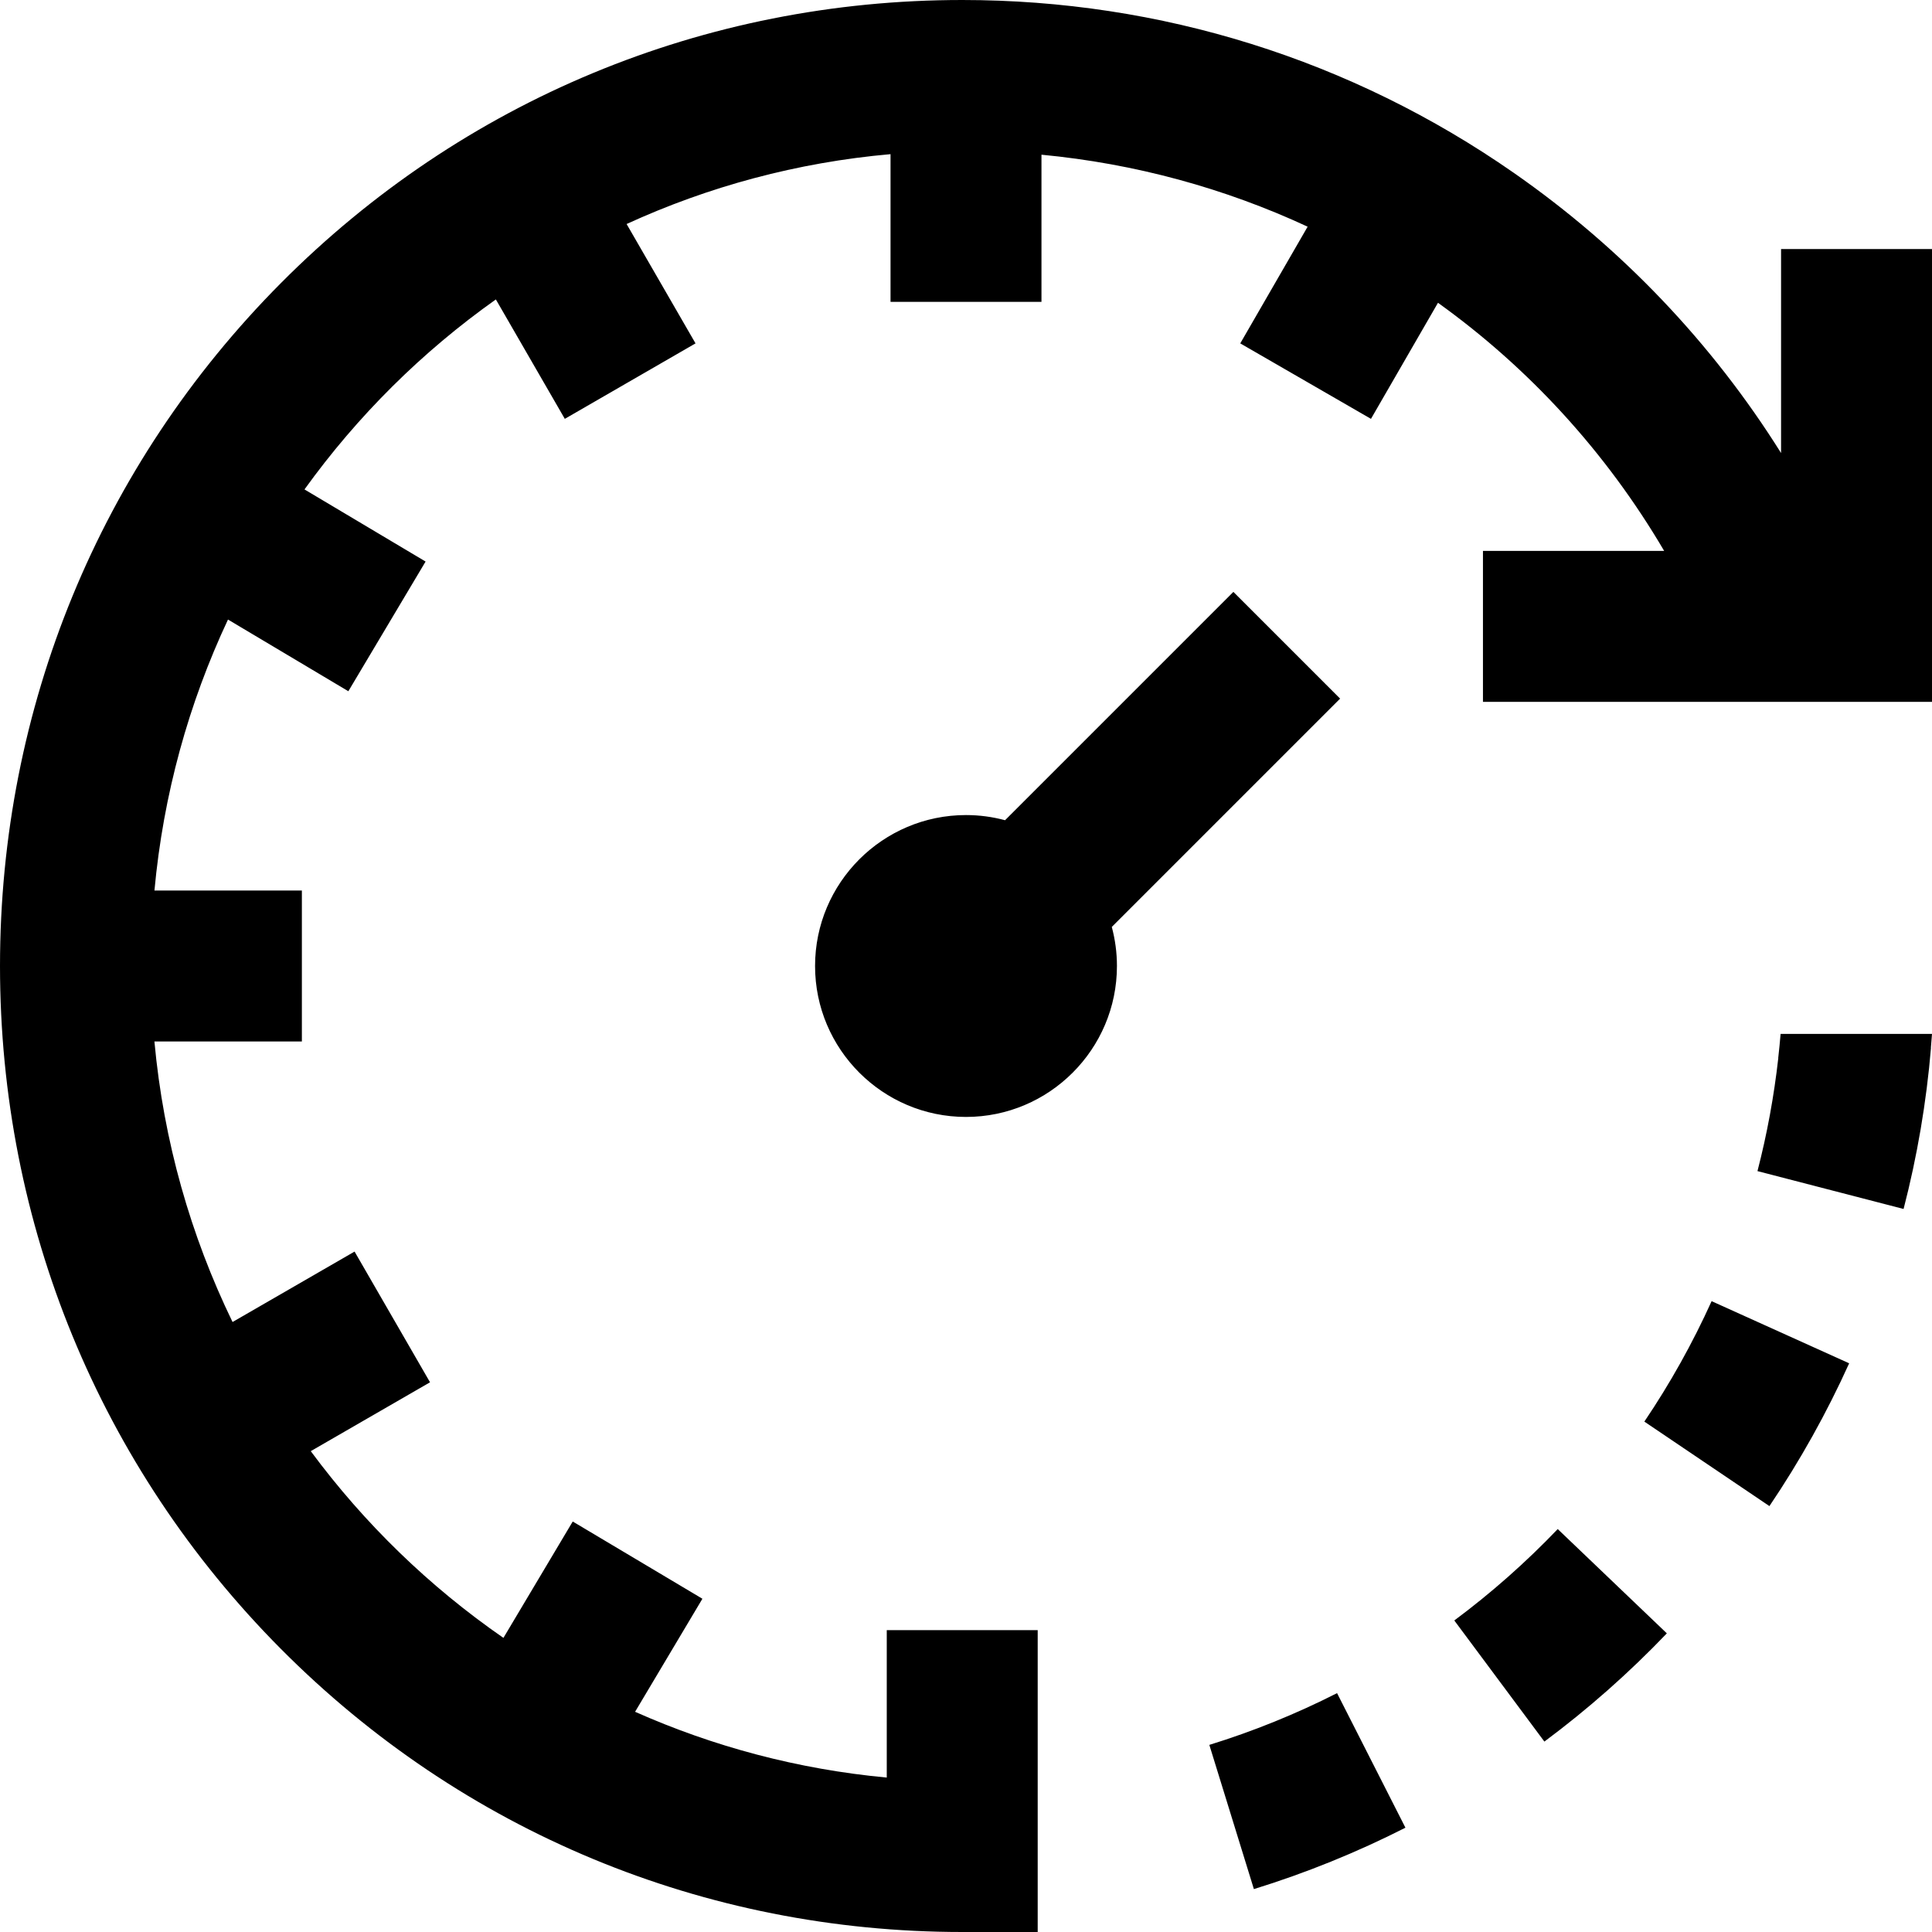 <svg enable-background="new 0 0 512 512" viewBox="0 0 512 512" xmlns="http://www.w3.org/2000/svg"><path d="m354.335 448.699 18.119 35.66c-12.874 6.542-26.387 12.016-40.161 16.271l-11.807-38.218c11.609-3.585 22.997-8.199 33.849-13.713zm31.07-19.259 23.871 32.097c11.564-8.601 22.483-18.251 32.453-28.682l-28.916-27.638c-8.421 8.81-17.643 16.96-27.408 24.223zm50.364-52.7 33.146 22.39c8.088-11.973 15.197-24.705 21.132-37.842l-36.453-16.467c-5.005 11.078-11.002 21.817-17.825 31.919zm36.108-102.74c-.178 2.133-.391 4.256-.628 6.372l.019.001c-1.138 10.122-2.982 20.182-5.522 29.983l38.721 10.033c3.612-13.938 6.057-28.311 7.265-42.717l-.029-.002c.106-1.222.212-2.444.298-3.67zm.123-208v54.061c-18.231-29.102-42.216-54.329-70.869-74.281-43.01-29.949-93.542-45.78-146.131-45.78-68.341 0-132.465 26.644-180.561 75.023-48.002 48.285-74.439 112.557-74.439 180.977 0 68.419 26.437 132.692 74.439 180.978 48.096 48.378 112.22 75.022 180.561 75.022h20v-80h-40v39.073c-23.529-2.191-45.967-8.216-66.698-17.43l17.843-29.957-34.366-20.469-18.366 30.836c-19.612-13.559-36.874-30.307-51.059-49.483l31.609-18.249-20-34.641-32.335 18.669c-11.085-22.835-18.278-47.907-20.706-74.349h39.078v-40h-39.07c2.339-25.466 9.093-49.664 19.49-71.814l31.895 18.997 20.469-34.366-32.091-19.114c14.013-19.465 31.167-36.501 50.717-50.348l18.27 31.645 34.641-20-18.264-31.634c21.643-9.92 45.199-16.326 69.943-18.513v39.147h40v-39.004c24.868 2.367 48.649 8.913 70.536 19.077l-17.856 30.927 34.641 20 17.758-30.758c24.04 17.245 44.523 39.509 59.944 65.758h-48.023v40h119v-120zm-116.858 119.142-28.284-28.284-60.508 60.508c-3.303-.886-6.771-1.366-10.35-1.366-22.056 0-40 17.944-40 40s17.944 40 40 40 40-17.944 40-40c0-3.579-.48-7.047-1.365-10.35z"/></svg>